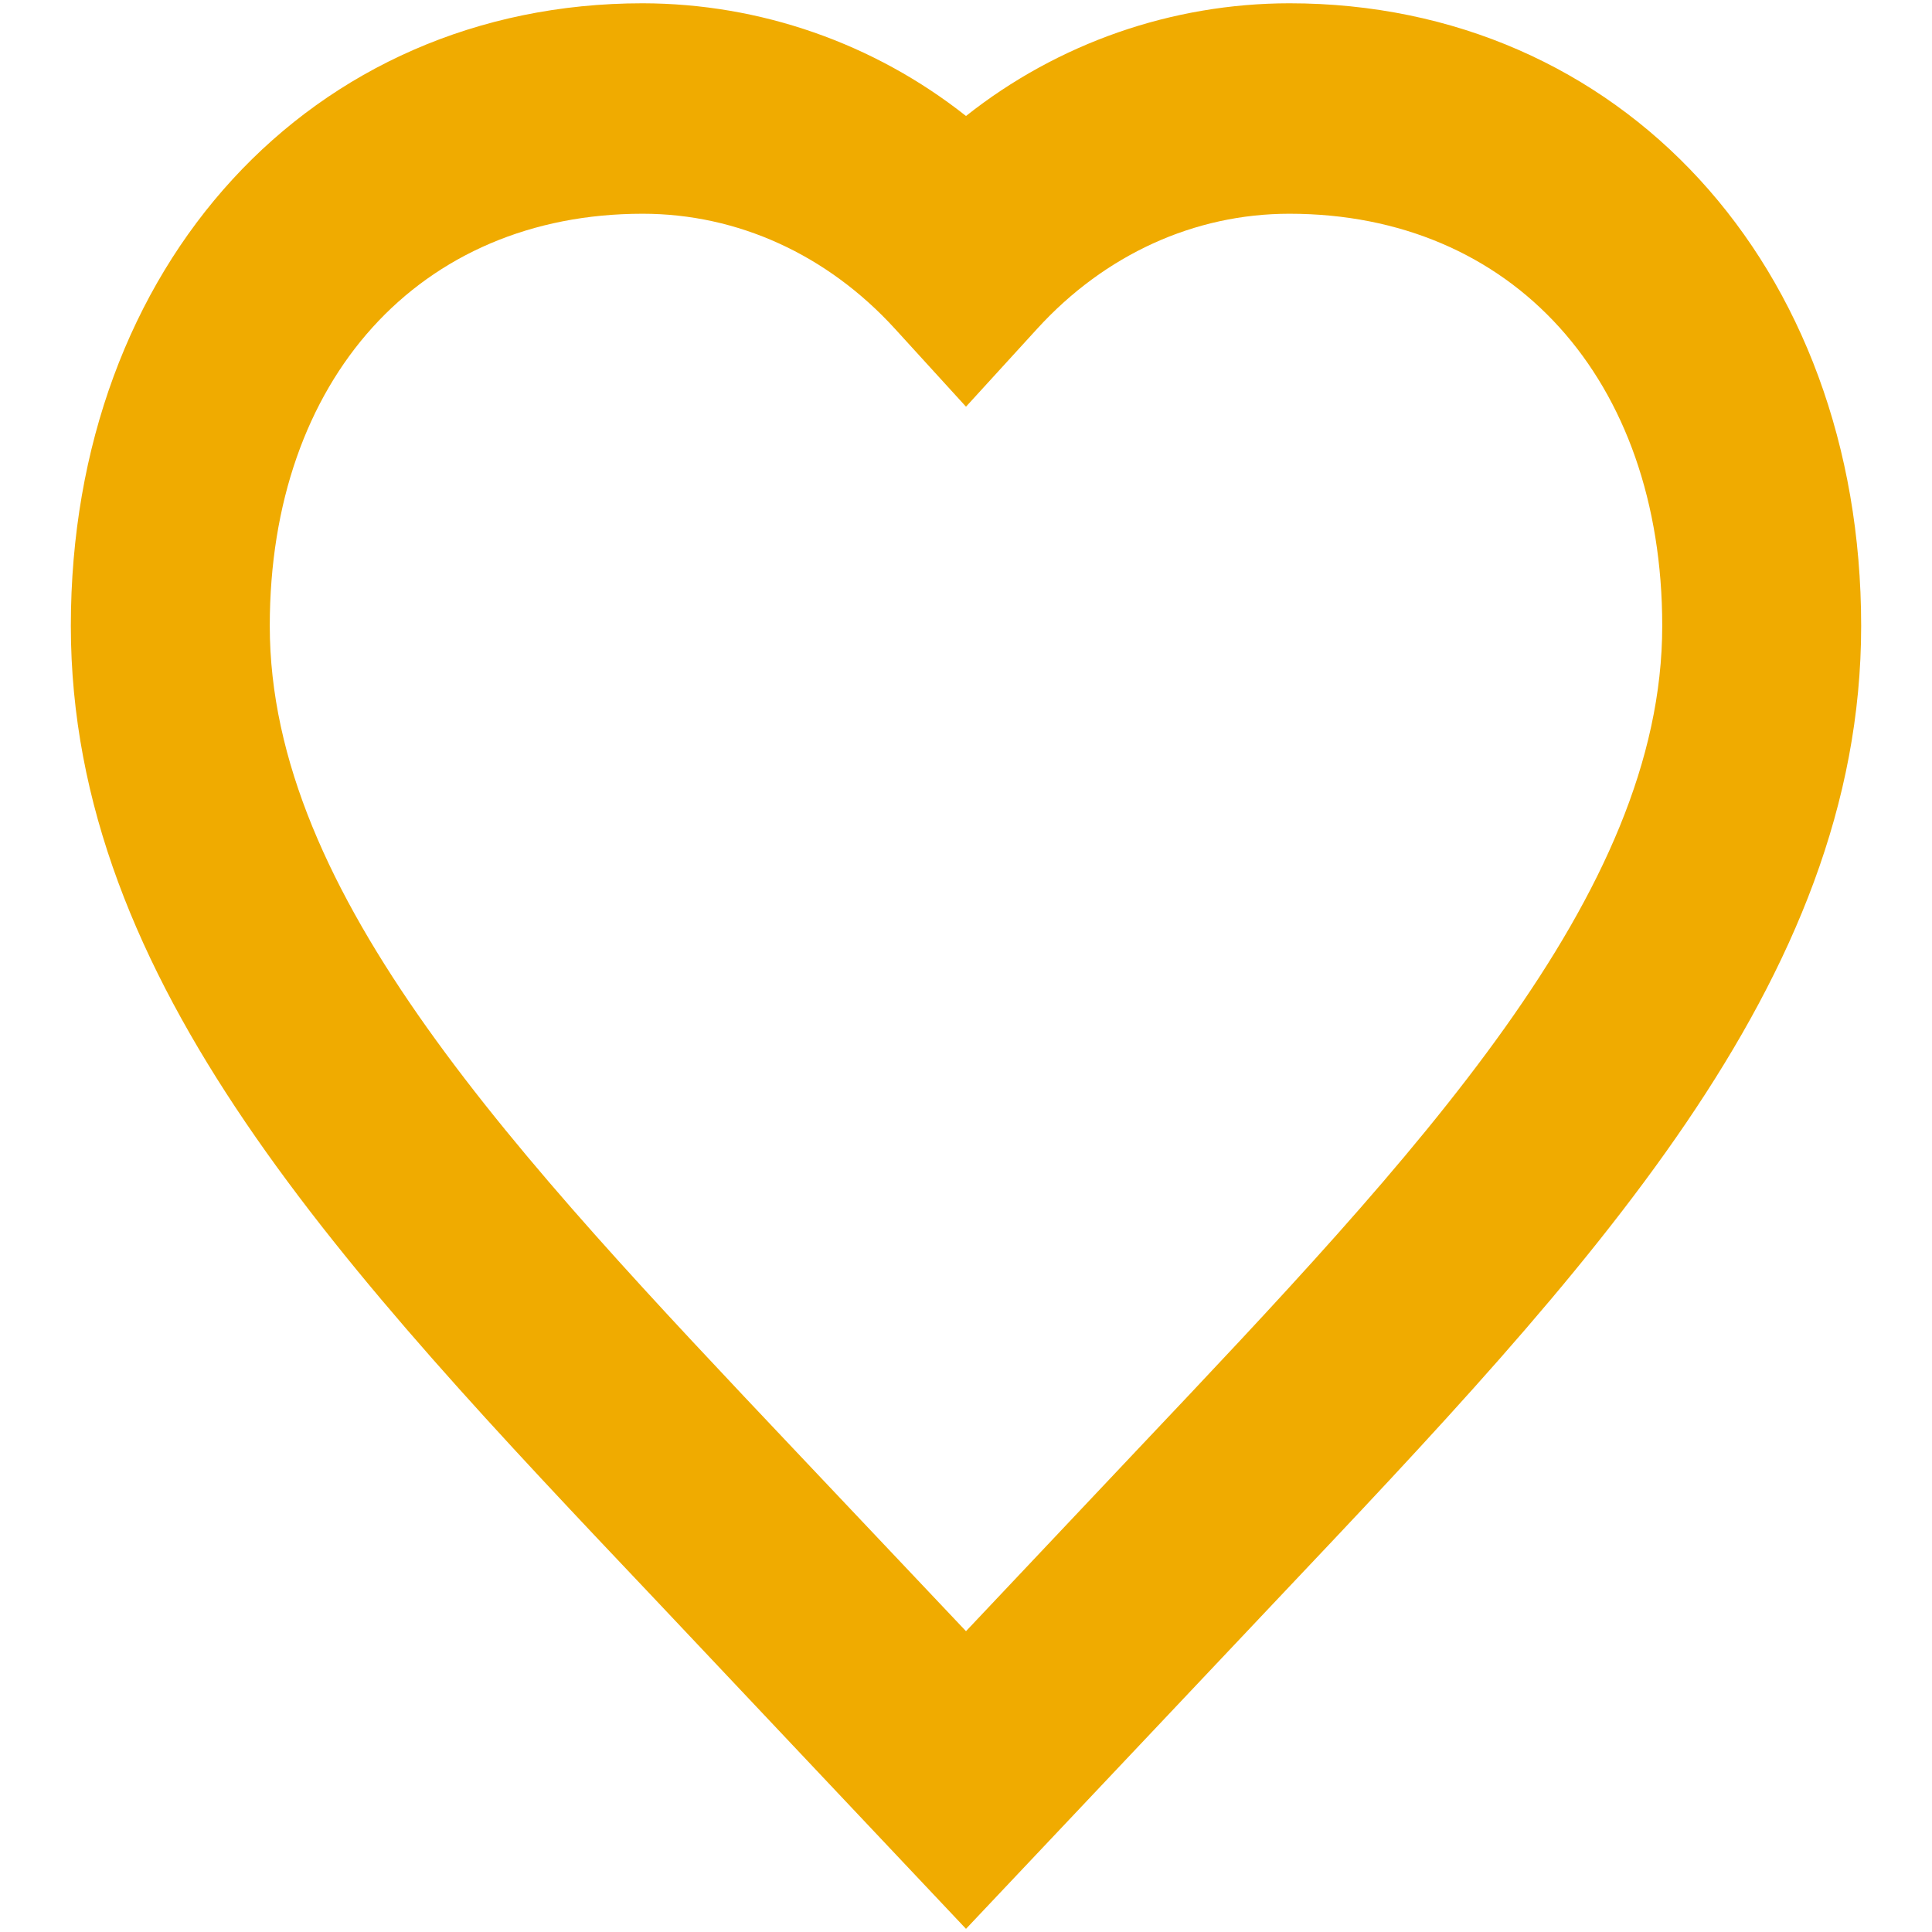 <svg width="30" height="30" viewBox="0 0 30 30" fill="none" xmlns="http://www.w3.org/2000/svg">
<path fill-rule="evenodd" clip-rule="evenodd" d="M9.979 3.319C6.514 3.319 4.189 5.891 4.189 9.719C4.189 13.899 7.978 17.905 12.364 22.542L15 25.329L17.631 22.542C22.022 17.901 25.811 13.901 25.811 9.719C25.811 5.891 23.485 3.319 20.021 3.319C18.548 3.319 17.158 3.952 16.107 5.103L15 6.315L13.893 5.101C12.842 3.952 11.452 3.319 9.979 3.319ZM15 29.951L10.192 24.856C5.314 19.708 1.1 15.259 1.1 9.719C1.1 4.116 4.838 0.051 9.979 0.051C11.802 0.054 13.57 0.67 15 1.801C16.429 0.669 18.198 0.053 20.021 0.051C25.162 0.051 28.9 4.116 28.9 9.719C28.9 15.258 24.685 19.708 19.812 24.857L15 29.951Z" fill="#F0AB00"/>
</svg>
